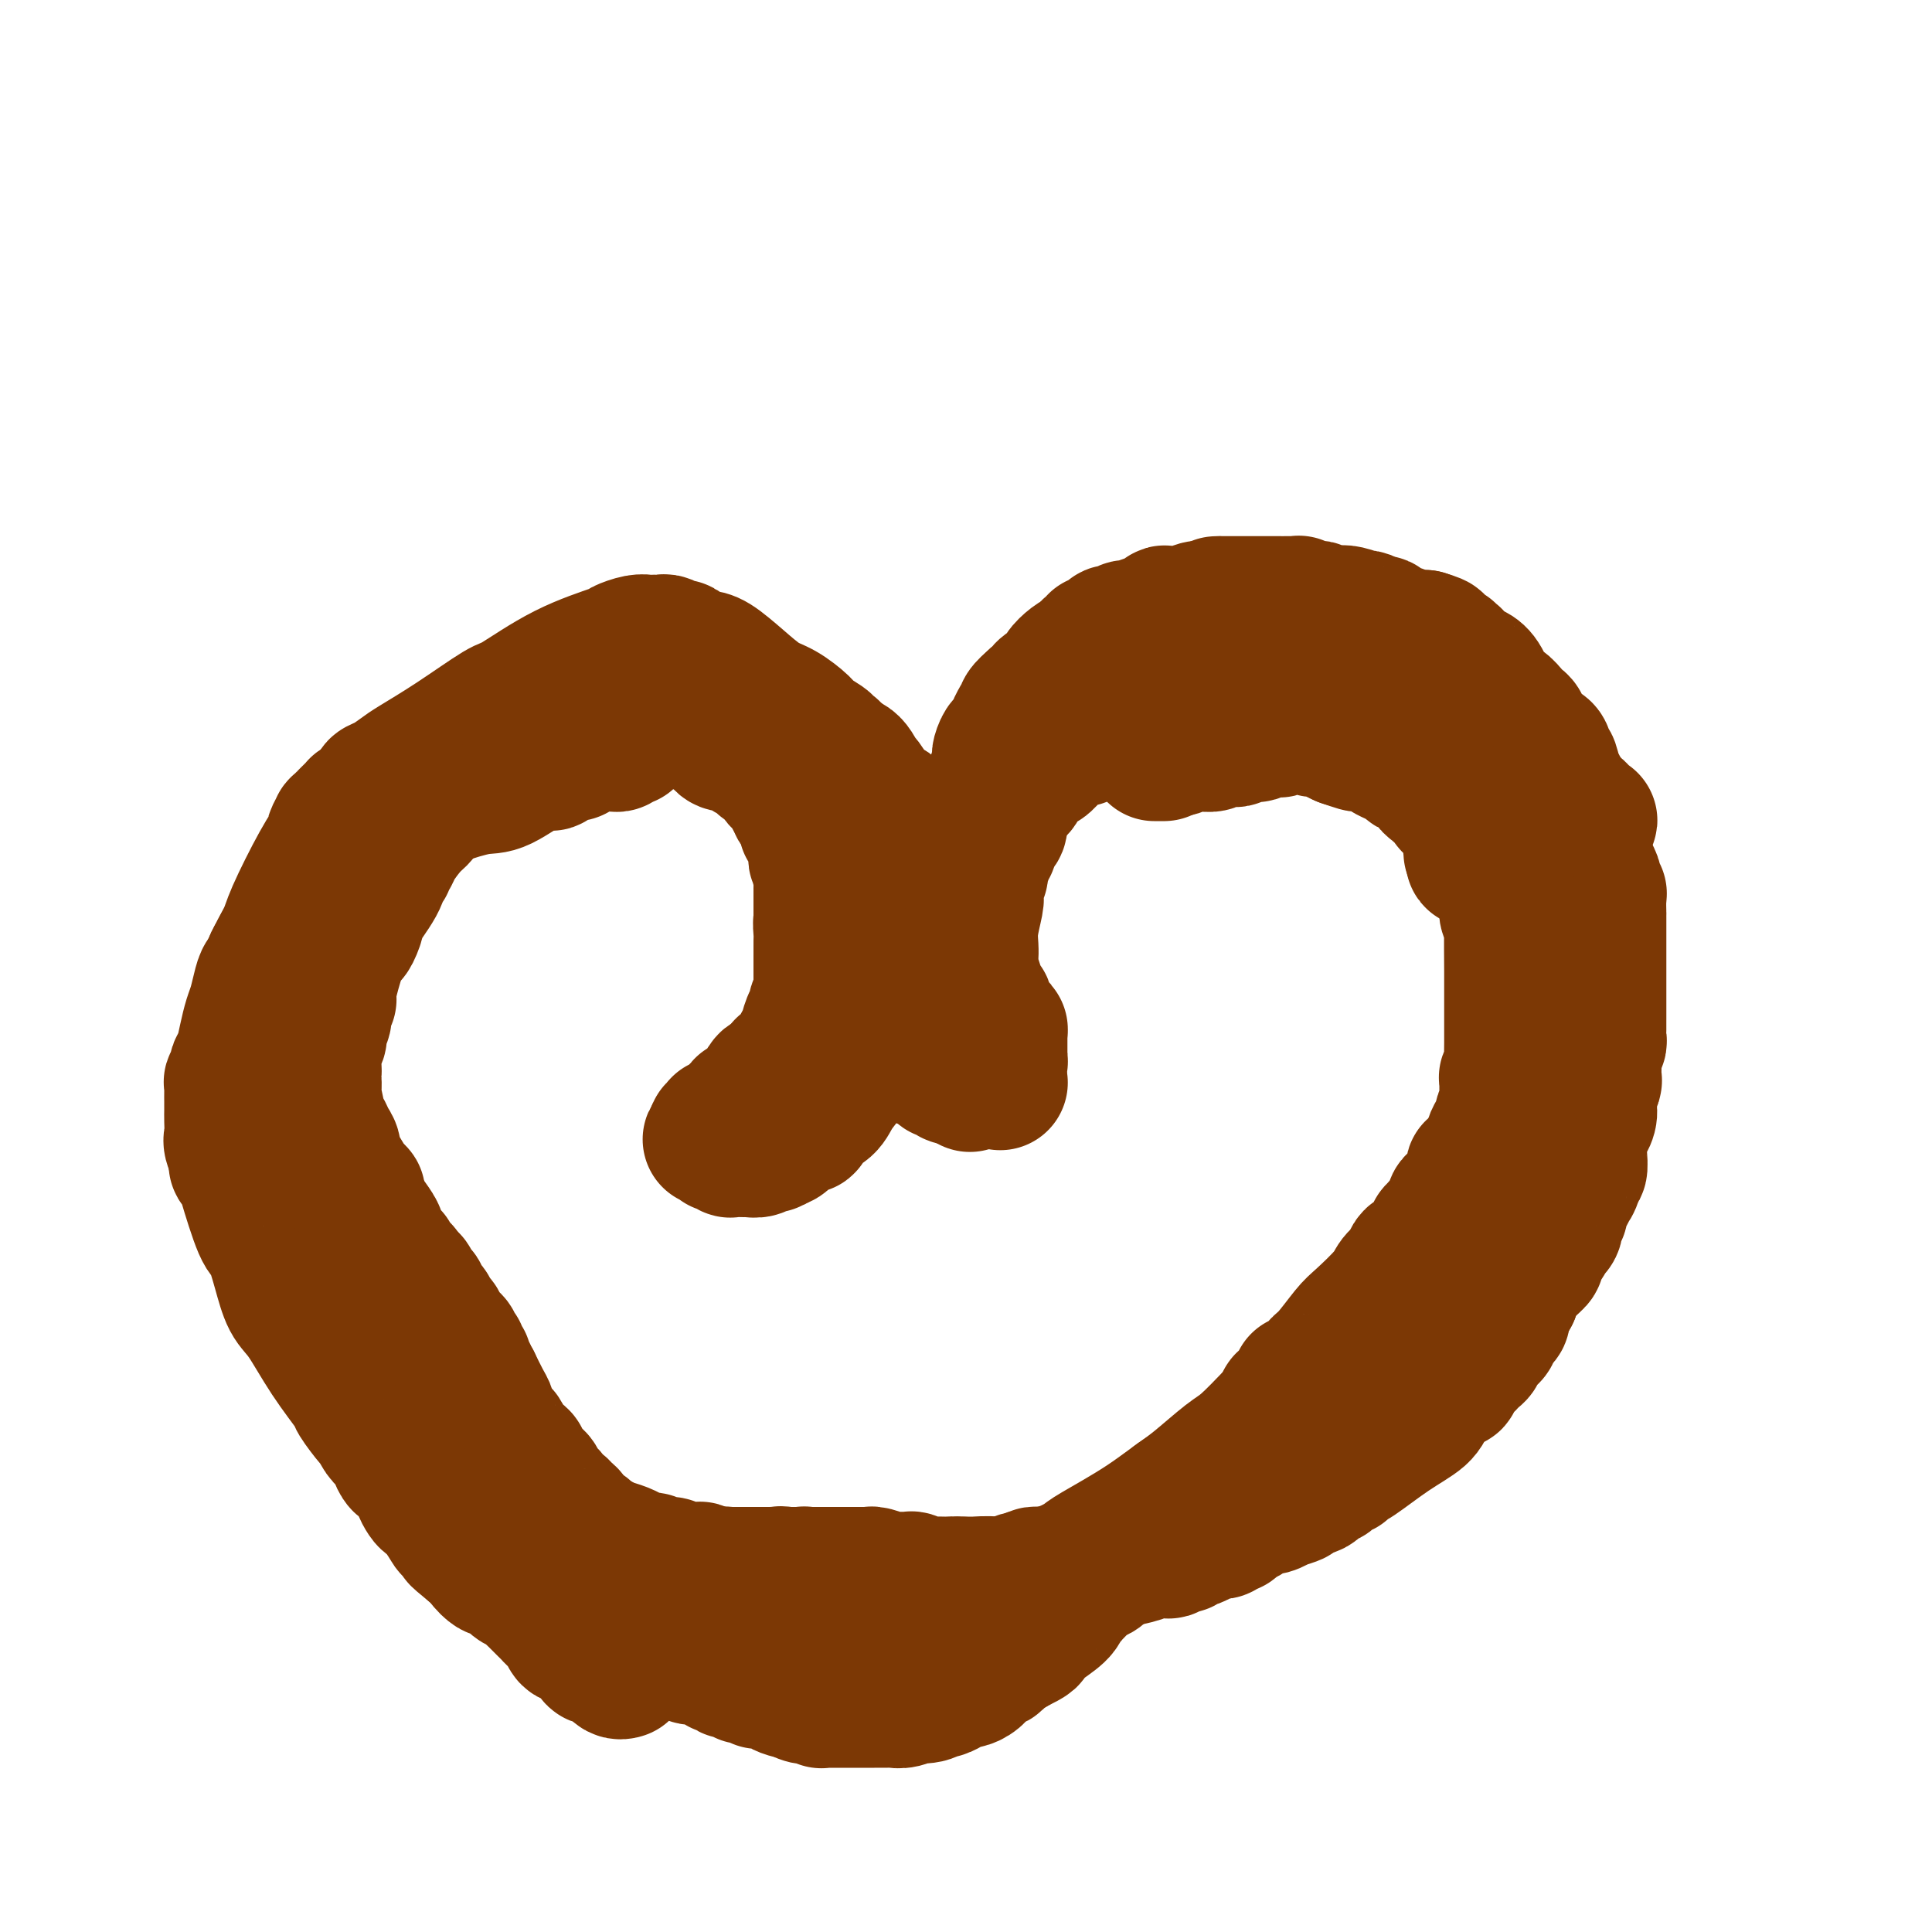 <svg viewBox='0 0 400 400' version='1.1' xmlns='http://www.w3.org/2000/svg' xmlns:xlink='http://www.w3.org/1999/xlink'><g fill='none' stroke='#7C3805' stroke-width='28' stroke-linecap='round' stroke-linejoin='round'><path d='M129,346c-0.325,0.093 -0.650,0.185 -1,0c-0.350,-0.185 -0.725,-0.649 -1,-1c-0.275,-0.351 -0.449,-0.590 -1,-1c-0.551,-0.410 -1.481,-0.991 -2,-1c-0.519,-0.009 -0.629,0.555 -1,0c-0.371,-0.555 -1.003,-2.229 -2,-3c-0.997,-0.771 -2.360,-0.639 -3,-1c-0.640,-0.361 -0.556,-1.214 -1,-2c-0.444,-0.786 -1.414,-1.506 -2,-2c-0.586,-0.494 -0.786,-0.762 -1,-1c-0.214,-0.238 -0.442,-0.445 -1,-1c-0.558,-0.555 -1.445,-1.458 -2,-2c-0.555,-0.542 -0.778,-0.722 -1,-1c-0.222,-0.278 -0.445,-0.653 -1,-1c-0.555,-0.347 -1.443,-0.666 -2,-1c-0.557,-0.334 -0.783,-0.684 -1,-1c-0.217,-0.316 -0.425,-0.600 -1,-1c-0.575,-0.400 -1.516,-0.917 -2,-1c-0.484,-0.083 -0.511,0.266 -1,0c-0.489,-0.266 -1.439,-1.149 -2,-2c-0.561,-0.851 -0.732,-1.672 -1,-2c-0.268,-0.328 -0.634,-0.164 -1,0'/><path d='M98,321c-5.137,-4.204 -2.479,-2.216 -2,-2c0.479,0.216 -1.219,-1.342 -2,-2c-0.781,-0.658 -0.644,-0.418 -1,-1c-0.356,-0.582 -1.205,-1.987 -2,-3c-0.795,-1.013 -1.537,-1.632 -2,-2c-0.463,-0.368 -0.649,-0.483 -1,-1c-0.351,-0.517 -0.868,-1.435 -1,-2c-0.132,-0.565 0.119,-0.777 0,-1c-0.119,-0.223 -0.610,-0.459 -1,-1c-0.390,-0.541 -0.678,-1.388 -1,-2c-0.322,-0.612 -0.677,-0.989 -1,-1c-0.323,-0.011 -0.615,0.345 -1,0c-0.385,-0.345 -0.863,-1.392 -1,-2c-0.137,-0.608 0.068,-0.776 0,-1c-0.068,-0.224 -0.408,-0.505 -1,-1c-0.592,-0.495 -1.437,-1.203 -2,-2c-0.563,-0.797 -0.845,-1.683 -1,-2c-0.155,-0.317 -0.184,-0.066 -1,-1c-0.816,-0.934 -2.421,-3.052 -3,-4c-0.579,-0.948 -0.133,-0.726 -1,-2c-0.867,-1.274 -3.048,-4.044 -5,-7c-1.952,-2.956 -3.677,-6.098 -5,-8c-1.323,-1.902 -2.246,-2.565 -3,-4c-0.754,-1.435 -1.339,-3.641 -2,-6c-0.661,-2.359 -1.396,-4.871 -2,-6c-0.604,-1.129 -1.076,-0.876 -2,-3c-0.924,-2.124 -2.300,-6.624 -3,-9c-0.700,-2.376 -0.724,-2.626 -1,-3c-0.276,-0.374 -0.805,-0.870 -1,-1c-0.195,-0.130 -0.056,0.106 0,0c0.056,-0.106 0.028,-0.553 0,-1'/><path d='M49,240c-1.641,-4.613 -0.244,-1.645 0,-1c0.244,0.645 -0.667,-1.032 -1,-2c-0.333,-0.968 -0.089,-1.229 0,-2c0.089,-0.771 0.024,-2.054 0,-3c-0.024,-0.946 -0.006,-1.554 0,-2c0.006,-0.446 0.001,-0.731 0,-1c-0.001,-0.269 0.004,-0.524 0,-1c-0.004,-0.476 -0.016,-1.174 0,-2c0.016,-0.826 0.060,-1.781 0,-2c-0.060,-0.219 -0.223,0.298 0,0c0.223,-0.298 0.833,-1.409 1,-2c0.167,-0.591 -0.110,-0.660 0,-1c0.110,-0.340 0.607,-0.952 1,-2c0.393,-1.048 0.682,-2.534 1,-4c0.318,-1.466 0.664,-2.914 1,-4c0.336,-1.086 0.662,-1.810 1,-3c0.338,-1.190 0.690,-2.847 1,-4c0.310,-1.153 0.580,-1.804 1,-2c0.420,-0.196 0.990,0.062 1,0c0.010,-0.062 -0.539,-0.444 0,-2c0.539,-1.556 2.168,-4.285 3,-6c0.832,-1.715 0.868,-2.415 2,-5c1.132,-2.585 3.360,-7.055 5,-10c1.640,-2.945 2.694,-4.364 3,-5c0.306,-0.636 -0.134,-0.490 0,-1c0.134,-0.510 0.844,-1.677 1,-2c0.156,-0.323 -0.240,0.198 0,0c0.240,-0.198 1.116,-1.115 2,-2c0.884,-0.885 1.777,-1.738 2,-2c0.223,-0.262 -0.222,0.068 0,0c0.222,-0.068 1.111,-0.534 2,-1'/><path d='M76,166c1.402,-1.175 1.908,-1.611 2,-2c0.092,-0.389 -0.231,-0.730 0,-1c0.231,-0.270 1.014,-0.469 2,-1c0.986,-0.531 2.173,-1.395 3,-2c0.827,-0.605 1.293,-0.951 3,-2c1.707,-1.049 4.654,-2.799 8,-5c3.346,-2.201 7.090,-4.851 9,-6c1.910,-1.149 1.985,-0.795 4,-2c2.015,-1.205 5.968,-3.969 10,-6c4.032,-2.031 8.141,-3.329 10,-4c1.859,-0.671 1.468,-0.716 2,-1c0.532,-0.284 1.988,-0.808 3,-1c1.012,-0.192 1.580,-0.053 2,0c0.420,0.053 0.694,0.018 1,0c0.306,-0.018 0.646,-0.020 1,0c0.354,0.020 0.723,0.061 1,0c0.277,-0.061 0.462,-0.223 1,0c0.538,0.223 1.430,0.831 2,1c0.570,0.169 0.819,-0.101 1,0c0.181,0.101 0.295,0.573 1,1c0.705,0.427 2.000,0.809 3,1c1.000,0.191 1.704,0.190 3,1c1.296,0.810 3.185,2.429 5,4c1.815,1.571 3.556,3.093 5,4c1.444,0.907 2.593,1.200 4,2c1.407,0.800 3.074,2.109 4,3c0.926,0.891 1.113,1.366 2,2c0.887,0.634 2.475,1.428 3,2c0.525,0.572 -0.012,0.923 0,1c0.012,0.077 0.575,-0.121 1,0c0.425,0.121 0.713,0.560 1,1'/><path d='M173,156c4.003,3.441 1.512,2.544 1,2c-0.512,-0.544 0.955,-0.735 2,0c1.045,0.735 1.669,2.395 2,3c0.331,0.605 0.369,0.155 1,1c0.631,0.845 1.854,2.985 3,4c1.146,1.015 2.215,0.905 3,2c0.785,1.095 1.286,3.396 2,5c0.714,1.604 1.642,2.510 2,3c0.358,0.490 0.148,0.564 0,1c-0.148,0.436 -0.232,1.235 0,2c0.232,0.765 0.780,1.496 1,2c0.220,0.504 0.111,0.779 0,1c-0.111,0.221 -0.226,0.386 0,1c0.226,0.614 0.792,1.675 1,2c0.208,0.325 0.057,-0.086 0,0c-0.057,0.086 -0.019,0.671 0,1c0.019,0.329 0.019,0.403 0,1c-0.019,0.597 -0.057,1.717 0,2c0.057,0.283 0.208,-0.271 0,0c-0.208,0.271 -0.774,1.368 -1,2c-0.226,0.632 -0.113,0.798 0,1c0.113,0.202 0.226,0.439 0,1c-0.226,0.561 -0.792,1.445 -1,2c-0.208,0.555 -0.059,0.782 0,1c0.059,0.218 0.027,0.428 0,1c-0.027,0.572 -0.049,1.505 0,2c0.049,0.495 0.168,0.553 0,1c-0.168,0.447 -0.622,1.285 -1,2c-0.378,0.715 -0.679,1.308 -1,2c-0.321,0.692 -0.663,1.483 -1,2c-0.337,0.517 -0.668,0.758 -1,1'/><path d='M185,207c-1.184,3.427 -1.143,2.994 -1,3c0.143,0.006 0.389,0.452 0,1c-0.389,0.548 -1.414,1.197 -2,2c-0.586,0.803 -0.735,1.759 -1,2c-0.265,0.241 -0.646,-0.232 -1,0c-0.354,0.232 -0.679,1.171 -1,2c-0.321,0.829 -0.637,1.549 -1,2c-0.363,0.451 -0.773,0.634 -1,1c-0.227,0.366 -0.270,0.915 -1,2c-0.730,1.085 -2.145,2.707 -3,4c-0.855,1.293 -1.149,2.257 -2,3c-0.851,0.743 -2.259,1.264 -3,2c-0.741,0.736 -0.815,1.686 -1,2c-0.185,0.314 -0.479,-0.007 -1,0c-0.521,0.007 -1.268,0.342 -2,1c-0.732,0.658 -1.450,1.641 -2,2c-0.550,0.359 -0.932,0.096 -1,0c-0.068,-0.096 0.179,-0.026 0,0c-0.179,0.026 -0.784,0.007 -1,0c-0.216,-0.007 -0.044,-0.002 0,0c0.044,0.002 -0.041,0.000 0,0c0.041,-0.000 0.208,-0.000 0,0c-0.208,0.000 -0.792,0.000 -1,0c-0.208,-0.000 -0.042,-0.000 0,0c0.042,0.000 -0.041,0.000 0,0c0.041,-0.000 0.207,-0.000 0,0c-0.207,0.000 -0.786,0.000 -1,0c-0.214,-0.000 -0.061,-0.000 0,0c0.061,0.000 0.031,0.000 0,0'/><path d='M158,236c-2.167,1.167 -1.083,0.583 0,0'/><path d='M207,224c0.068,0.120 0.137,0.240 0,0c-0.137,-0.240 -0.478,-0.839 -1,-1c-0.522,-0.161 -1.223,0.115 -2,0c-0.777,-0.115 -1.630,-0.622 -2,-1c-0.370,-0.378 -0.259,-0.626 -1,-1c-0.741,-0.374 -2.335,-0.874 -3,-1c-0.665,-0.126 -0.401,0.121 -1,0c-0.599,-0.121 -2.062,-0.611 -3,-1c-0.938,-0.389 -1.351,-0.679 -2,-1c-0.649,-0.321 -1.535,-0.673 -2,-1c-0.465,-0.327 -0.510,-0.627 -1,-1c-0.490,-0.373 -1.426,-0.817 -2,-1c-0.574,-0.183 -0.788,-0.105 -1,0c-0.212,0.105 -0.424,0.235 -1,0c-0.576,-0.235 -1.515,-0.837 -2,-1c-0.485,-0.163 -0.514,0.114 -1,0c-0.486,-0.114 -1.429,-0.618 -2,-1c-0.571,-0.382 -0.769,-0.641 -1,-1c-0.231,-0.359 -0.495,-0.817 -1,-1c-0.505,-0.183 -1.253,-0.092 -2,0'/><path d='M205,171c0.000,0.061 0.000,0.123 0,0c-0.000,-0.123 -0.000,-0.429 0,-1c0.000,-0.571 0.000,-1.405 0,-2c-0.000,-0.595 -0.001,-0.950 0,-1c0.001,-0.050 0.004,0.203 0,0c-0.004,-0.203 -0.016,-0.864 0,-1c0.016,-0.136 0.061,0.253 0,0c-0.061,-0.253 -0.227,-1.149 0,-2c0.227,-0.851 0.846,-1.657 1,-2c0.154,-0.343 -0.156,-0.223 0,-1c0.156,-0.777 0.777,-2.451 1,-3c0.223,-0.549 0.049,0.027 0,0c-0.049,-0.027 0.028,-0.658 0,-1c-0.028,-0.342 -0.161,-0.397 0,-1c0.161,-0.603 0.617,-1.754 1,-2c0.383,-0.246 0.695,0.414 1,0c0.305,-0.414 0.604,-1.900 1,-3c0.396,-1.100 0.889,-1.814 1,-2c0.111,-0.186 -0.161,0.154 0,0c0.161,-0.154 0.754,-0.804 1,-1c0.246,-0.196 0.143,0.063 0,0c-0.143,-0.063 -0.327,-0.446 0,-1c0.327,-0.554 1.163,-1.277 2,-2'/><path d='M214,145c1.425,-1.587 1.988,-1.054 2,-1c0.012,0.054 -0.527,-0.370 0,-1c0.527,-0.630 2.119,-1.465 3,-2c0.881,-0.535 1.049,-0.770 1,-1c-0.049,-0.230 -0.315,-0.457 0,-1c0.315,-0.543 1.212,-1.403 2,-2c0.788,-0.597 1.469,-0.929 2,-1c0.531,-0.071 0.913,0.121 1,0c0.087,-0.121 -0.121,-0.555 0,-1c0.121,-0.445 0.571,-0.903 1,-1c0.429,-0.097 0.837,0.166 1,0c0.163,-0.166 0.083,-0.762 0,-1c-0.083,-0.238 -0.167,-0.116 0,0c0.167,0.116 0.584,0.228 1,0c0.416,-0.228 0.829,-0.797 1,-1c0.171,-0.203 0.100,-0.039 0,0c-0.100,0.039 -0.230,-0.046 0,0c0.230,0.046 0.820,0.223 1,0c0.180,-0.223 -0.048,-0.848 0,-1c0.048,-0.152 0.373,0.167 1,0c0.627,-0.167 1.555,-0.819 2,-1c0.445,-0.181 0.407,0.109 1,0c0.593,-0.109 1.816,-0.618 3,-1c1.184,-0.382 2.330,-0.637 3,-1c0.670,-0.363 0.865,-0.833 1,-1c0.135,-0.167 0.211,-0.031 1,0c0.789,0.031 2.292,-0.044 3,0c0.708,0.044 0.623,0.208 1,0c0.377,-0.208 1.217,-0.787 2,-1c0.783,-0.213 1.509,-0.061 2,0c0.491,0.061 0.745,0.030 1,0'/><path d='M251,126c3.582,-1.155 1.538,-1.041 1,-1c-0.538,0.041 0.431,0.011 1,0c0.569,-0.011 0.737,-0.003 1,0c0.263,0.003 0.619,0.001 1,0c0.381,-0.001 0.787,-0.000 1,0c0.213,0.000 0.233,0.000 1,0c0.767,-0.000 2.282,-0.000 3,0c0.718,0.000 0.639,0.000 1,0c0.361,-0.000 1.161,-0.000 2,0c0.839,0.000 1.718,0.000 2,0c0.282,-0.000 -0.031,-0.001 0,0c0.031,0.001 0.407,0.004 1,0c0.593,-0.004 1.402,-0.015 2,0c0.598,0.015 0.986,0.056 1,0c0.014,-0.056 -0.344,-0.207 0,0c0.344,0.207 1.391,0.774 2,1c0.609,0.226 0.781,0.112 1,0c0.219,-0.112 0.487,-0.223 1,0c0.513,0.223 1.272,0.778 2,1c0.728,0.222 1.427,0.111 2,0c0.573,-0.111 1.022,-0.222 2,0c0.978,0.222 2.486,0.777 3,1c0.514,0.223 0.035,0.115 0,0c-0.035,-0.115 0.376,-0.237 1,0c0.624,0.237 1.462,0.833 2,1c0.538,0.167 0.776,-0.095 1,0c0.224,0.095 0.433,0.548 1,1c0.567,0.452 1.492,0.905 2,1c0.508,0.095 0.598,-0.167 1,0c0.402,0.167 1.115,0.762 2,1c0.885,0.238 1.943,0.119 3,0'/><path d='M295,132c4.216,1.266 1.757,0.932 1,1c-0.757,0.068 0.188,0.540 1,1c0.812,0.460 1.490,0.908 2,1c0.510,0.092 0.853,-0.173 1,0c0.147,0.173 0.098,0.785 0,1c-0.098,0.215 -0.245,0.032 0,0c0.245,-0.032 0.880,0.086 1,0c0.120,-0.086 -0.277,-0.376 0,0c0.277,0.376 1.229,1.420 2,2c0.771,0.580 1.362,0.698 2,1c0.638,0.302 1.323,0.789 2,2c0.677,1.211 1.344,3.148 2,4c0.656,0.852 1.299,0.620 2,1c0.701,0.380 1.460,1.373 2,2c0.540,0.627 0.861,0.888 1,1c0.139,0.112 0.097,0.074 0,0c-0.097,-0.074 -0.247,-0.184 0,0c0.247,0.184 0.892,0.662 1,1c0.108,0.338 -0.321,0.537 0,1c0.321,0.463 1.392,1.190 2,2c0.608,0.810 0.755,1.703 1,2c0.245,0.297 0.589,-0.004 1,0c0.411,0.004 0.887,0.311 1,1c0.113,0.689 -0.139,1.758 0,2c0.139,0.242 0.668,-0.344 1,0c0.332,0.344 0.466,1.618 1,3c0.534,1.382 1.466,2.870 2,4c0.534,1.130 0.669,1.901 1,3c0.331,1.099 0.858,2.527 1,3c0.142,0.473 -0.102,-0.008 0,0c0.102,0.008 0.551,0.504 1,1'/><path d='M327,172c1.847,3.584 0.466,1.543 0,1c-0.466,-0.543 -0.016,0.411 0,1c0.016,0.589 -0.402,0.813 0,2c0.402,1.187 1.624,3.338 2,4c0.376,0.662 -0.095,-0.164 0,0c0.095,0.164 0.757,1.320 1,2c0.243,0.680 0.069,0.886 0,1c-0.069,0.114 -0.033,0.136 0,0c0.033,-0.136 0.061,-0.431 0,0c-0.061,0.431 -0.213,1.590 0,2c0.213,0.410 0.789,0.073 1,0c0.211,-0.073 0.057,0.117 0,1c-0.057,0.883 -0.015,2.460 0,3c0.015,0.540 0.004,0.044 0,0c-0.004,-0.044 -0.001,0.363 0,1c0.001,0.637 0.000,1.503 0,2c-0.000,0.497 -0.000,0.625 0,1c0.000,0.375 0.000,0.996 0,2c-0.000,1.004 -0.000,2.392 0,3c0.000,0.608 0.000,0.437 0,1c-0.000,0.563 0.000,1.861 0,3c-0.000,1.139 -0.000,2.118 0,3c0.000,0.882 0.000,1.668 0,2c-0.000,0.332 -0.000,0.211 0,1c0.000,0.789 0.001,2.487 0,3c-0.001,0.513 -0.004,-0.158 0,0c0.004,0.158 0.015,1.144 0,2c-0.015,0.856 -0.056,1.580 0,2c0.056,0.420 0.207,0.536 0,1c-0.207,0.464 -0.774,1.275 -1,2c-0.226,0.725 -0.113,1.362 0,2'/><path d='M330,220c-0.150,5.375 -0.026,1.811 0,1c0.026,-0.811 -0.046,1.130 0,2c0.046,0.870 0.210,0.669 0,1c-0.210,0.331 -0.792,1.193 -1,2c-0.208,0.807 -0.041,1.558 0,2c0.041,0.442 -0.045,0.573 0,1c0.045,0.427 0.222,1.148 0,2c-0.222,0.852 -0.844,1.835 -1,2c-0.156,0.165 0.154,-0.487 0,0c-0.154,0.487 -0.772,2.114 -1,3c-0.228,0.886 -0.065,1.031 0,1c0.065,-0.031 0.033,-0.237 0,0c-0.033,0.237 -0.065,0.919 0,2c0.065,1.081 0.228,2.561 0,3c-0.228,0.439 -0.849,-0.164 -1,0c-0.151,0.164 0.166,1.094 0,2c-0.166,0.906 -0.814,1.787 -1,2c-0.186,0.213 0.090,-0.242 0,0c-0.090,0.242 -0.545,1.182 -1,2c-0.455,0.818 -0.911,1.516 -1,2c-0.089,0.484 0.187,0.755 0,1c-0.187,0.245 -0.838,0.465 -1,1c-0.162,0.535 0.164,1.385 0,2c-0.164,0.615 -0.819,0.995 -1,1c-0.181,0.005 0.112,-0.365 0,0c-0.112,0.365 -0.628,1.465 -1,2c-0.372,0.535 -0.600,0.505 -1,1c-0.400,0.495 -0.973,1.514 -1,2c-0.027,0.486 0.493,0.439 0,1c-0.493,0.561 -1.998,1.732 -3,3c-1.002,1.268 -1.501,2.634 -2,4'/><path d='M313,268c-2.630,4.865 -2.206,4.028 -2,4c0.206,-0.028 0.195,0.753 0,1c-0.195,0.247 -0.573,-0.040 -1,0c-0.427,0.040 -0.902,0.406 -1,1c-0.098,0.594 0.180,1.416 0,2c-0.180,0.584 -0.818,0.930 -1,1c-0.182,0.070 0.092,-0.136 0,0c-0.092,0.136 -0.550,0.615 -1,1c-0.450,0.385 -0.891,0.677 -1,1c-0.109,0.323 0.113,0.677 0,1c-0.113,0.323 -0.560,0.615 -1,1c-0.440,0.385 -0.873,0.863 -1,1c-0.127,0.137 0.052,-0.067 0,0c-0.052,0.067 -0.336,0.405 -1,1c-0.664,0.595 -1.708,1.446 -2,2c-0.292,0.554 0.169,0.810 0,1c-0.169,0.190 -0.966,0.314 -2,1c-1.034,0.686 -2.304,1.934 -3,3c-0.696,1.066 -0.817,1.950 -2,3c-1.183,1.050 -3.426,2.268 -6,4c-2.574,1.732 -5.477,3.980 -7,5c-1.523,1.020 -1.665,0.812 -2,1c-0.335,0.188 -0.864,0.773 -1,1c-0.136,0.227 0.119,0.097 0,0c-0.119,-0.097 -0.612,-0.162 -1,0c-0.388,0.162 -0.671,0.551 -1,1c-0.329,0.449 -0.704,0.957 -1,1c-0.296,0.043 -0.512,-0.380 -1,0c-0.488,0.380 -1.247,1.564 -2,2c-0.753,0.436 -1.501,0.125 -2,0c-0.499,-0.125 -0.750,-0.062 -1,0'/><path d='M269,308c-3.905,2.708 -1.168,1.980 -1,2c0.168,0.020 -2.232,0.790 -3,1c-0.768,0.210 0.096,-0.141 0,0c-0.096,0.141 -1.153,0.773 -2,1c-0.847,0.227 -1.483,0.050 -2,0c-0.517,-0.050 -0.916,0.028 -1,0c-0.084,-0.028 0.146,-0.161 0,0c-0.146,0.161 -0.669,0.617 -1,1c-0.331,0.383 -0.470,0.695 -1,1c-0.530,0.305 -1.451,0.603 -2,1c-0.549,0.397 -0.724,0.891 -1,1c-0.276,0.109 -0.652,-0.168 -1,0c-0.348,0.168 -0.670,0.780 -1,1c-0.330,0.220 -0.670,0.049 -1,0c-0.330,-0.049 -0.652,0.024 -1,0c-0.348,-0.024 -0.724,-0.146 -1,0c-0.276,0.146 -0.454,0.560 -1,1c-0.546,0.440 -1.461,0.906 -2,1c-0.539,0.094 -0.703,-0.185 -1,0c-0.297,0.185 -0.727,0.834 -1,1c-0.273,0.166 -0.388,-0.151 -1,0c-0.612,0.151 -1.722,0.772 -2,1c-0.278,0.228 0.275,0.064 0,0c-0.275,-0.064 -1.379,-0.029 -2,0c-0.621,0.029 -0.761,0.050 -1,0c-0.239,-0.050 -0.578,-0.172 -1,0c-0.422,0.172 -0.928,0.637 -2,1c-1.072,0.363 -2.710,0.623 -4,1c-1.290,0.377 -2.232,0.871 -3,1c-0.768,0.129 -1.362,-0.106 -2,0c-0.638,0.106 -1.319,0.553 -2,1'/><path d='M225,325c-6.743,2.569 -1.599,0.492 0,0c1.599,-0.492 -0.345,0.600 -2,1c-1.655,0.400 -3.021,0.106 -4,0c-0.979,-0.106 -1.573,-0.026 -2,0c-0.427,0.026 -0.689,-0.003 -1,0c-0.311,0.003 -0.672,0.039 -1,0c-0.328,-0.039 -0.623,-0.154 -1,0c-0.377,0.154 -0.838,0.577 -2,1c-1.162,0.423 -3.027,0.846 -4,1c-0.973,0.154 -1.056,0.040 -1,0c0.056,-0.040 0.250,-0.007 0,0c-0.250,0.007 -0.945,-0.012 -1,0c-0.055,0.012 0.528,0.056 0,0c-0.528,-0.056 -2.169,-0.211 -3,0c-0.831,0.211 -0.851,0.789 -1,1c-0.149,0.211 -0.426,0.057 -1,0c-0.574,-0.057 -1.446,-0.015 -2,0c-0.554,0.015 -0.789,0.004 -1,0c-0.211,-0.004 -0.397,-0.001 -1,0c-0.603,0.001 -1.623,0.000 -3,0c-1.377,-0.000 -3.110,-0.000 -4,0c-0.890,0.000 -0.936,0.000 -1,0c-0.064,-0.000 -0.144,-0.000 -1,0c-0.856,0.000 -2.486,0.001 -3,0c-0.514,-0.001 0.089,-0.004 0,0c-0.089,0.004 -0.870,0.015 -2,0c-1.130,-0.015 -2.609,-0.057 -3,0c-0.391,0.057 0.308,0.211 0,0c-0.308,-0.211 -1.621,-0.788 -2,-1c-0.379,-0.212 0.178,-0.061 0,0c-0.178,0.061 -1.089,0.030 -2,0'/><path d='M176,328c-7.912,0.221 -3.191,-0.725 -2,-1c1.191,-0.275 -1.149,0.123 -3,0c-1.851,-0.123 -3.214,-0.765 -4,-1c-0.786,-0.235 -0.996,-0.063 -1,0c-0.004,0.063 0.196,0.017 0,0c-0.196,-0.017 -0.788,-0.005 -1,0c-0.212,0.005 -0.043,0.001 0,0c0.043,-0.001 -0.041,-0.000 0,0c0.041,0.000 0.208,0.000 0,0c-0.208,-0.000 -0.791,-0.000 -1,0c-0.209,0.000 -0.046,0.000 0,0c0.046,-0.000 -0.026,-0.000 0,0c0.026,0.000 0.150,0.000 0,0c-0.150,-0.000 -0.575,-0.000 -1,0'/><path d='M163,326c-2.206,-0.309 -1.220,-0.083 -1,0c0.220,0.083 -0.327,0.022 -1,0c-0.673,-0.022 -1.472,-0.006 -2,0c-0.528,0.006 -0.784,0.002 -1,0c-0.216,-0.002 -0.390,-0.000 -1,0c-0.610,0.000 -1.655,0.000 -2,0c-0.345,-0.000 0.010,-0.000 0,0c-0.010,0.000 -0.385,-0.000 -1,0c-0.615,0.000 -1.470,0.000 -2,0c-0.530,-0.000 -0.736,-0.000 -1,0c-0.264,0.000 -0.586,0.001 -1,0c-0.414,-0.001 -0.919,-0.004 -1,0c-0.081,0.004 0.264,0.015 0,0c-0.264,-0.015 -1.135,-0.057 -2,0c-0.865,0.057 -1.723,0.211 -2,0c-0.277,-0.211 0.028,-0.788 0,-1c-0.028,-0.212 -0.389,-0.061 -1,0c-0.611,0.061 -1.472,0.030 -2,0c-0.528,-0.030 -0.722,-0.061 -1,0c-0.278,0.061 -0.639,0.214 -1,0c-0.361,-0.214 -0.722,-0.793 -1,-1c-0.278,-0.207 -0.472,-0.040 -1,0c-0.528,0.040 -1.389,-0.046 -2,0c-0.611,0.046 -0.971,0.223 -1,0c-0.029,-0.223 0.275,-0.847 0,-1c-0.275,-0.153 -1.127,0.166 -2,0c-0.873,-0.166 -1.767,-0.818 -2,-1c-0.233,-0.182 0.195,0.106 0,0c-0.195,-0.106 -1.014,-0.605 -2,-1c-0.986,-0.395 -2.139,-0.684 -3,-1c-0.861,-0.316 -1.431,-0.658 -2,-1'/><path d='M124,319c-3.632,-1.250 -2.212,-0.874 -2,-1c0.212,-0.126 -0.784,-0.755 -1,-1c-0.216,-0.245 0.349,-0.107 0,0c-0.349,0.107 -1.613,0.184 -2,0c-0.387,-0.184 0.104,-0.627 0,-1c-0.104,-0.373 -0.801,-0.674 -1,-1c-0.199,-0.326 0.101,-0.675 0,-1c-0.101,-0.325 -0.602,-0.626 -1,-1c-0.398,-0.374 -0.694,-0.821 -1,-1c-0.306,-0.179 -0.620,-0.089 -1,0c-0.380,0.089 -0.824,0.177 -1,0c-0.176,-0.177 -0.085,-0.620 0,-1c0.085,-0.380 0.165,-0.697 0,-1c-0.165,-0.303 -0.573,-0.592 -1,-1c-0.427,-0.408 -0.871,-0.936 -1,-1c-0.129,-0.064 0.058,0.338 0,0c-0.058,-0.338 -0.359,-1.414 -1,-2c-0.641,-0.586 -1.621,-0.682 -2,-1c-0.379,-0.318 -0.156,-0.857 0,-1c0.156,-0.143 0.244,0.111 0,0c-0.244,-0.111 -0.821,-0.588 -1,-1c-0.179,-0.412 0.040,-0.759 0,-1c-0.040,-0.241 -0.338,-0.377 -1,-1c-0.662,-0.623 -1.688,-1.733 -2,-2c-0.312,-0.267 0.089,0.308 0,0c-0.089,-0.308 -0.667,-1.498 -1,-2c-0.333,-0.502 -0.421,-0.314 -1,-1c-0.579,-0.686 -1.650,-2.246 -2,-3c-0.350,-0.754 0.021,-0.703 0,-1c-0.021,-0.297 -0.435,-0.942 -1,-2c-0.565,-1.058 -1.283,-2.529 -2,-4'/><path d='M98,286c-1.944,-3.117 -1.305,-1.410 -1,-1c0.305,0.410 0.274,-0.476 0,-1c-0.274,-0.524 -0.792,-0.684 -1,-1c-0.208,-0.316 -0.107,-0.788 0,-1c0.107,-0.212 0.221,-0.166 0,0c-0.221,0.166 -0.777,0.451 -1,0c-0.223,-0.451 -0.113,-1.637 0,-2c0.113,-0.363 0.227,0.096 0,0c-0.227,-0.096 -0.797,-0.747 -1,-1c-0.203,-0.253 -0.040,-0.106 0,0c0.040,0.106 -0.045,0.173 0,0c0.045,-0.173 0.218,-0.586 0,-1c-0.218,-0.414 -0.829,-0.828 -1,-1c-0.171,-0.172 0.098,-0.103 0,0c-0.098,0.103 -0.562,0.239 -1,0c-0.438,-0.239 -0.849,-0.851 -1,-1c-0.151,-0.149 -0.043,0.167 0,0c0.043,-0.167 0.022,-0.818 0,-1c-0.022,-0.182 -0.044,0.106 0,0c0.044,-0.106 0.153,-0.604 0,-1c-0.153,-0.396 -0.567,-0.688 -1,-1c-0.433,-0.312 -0.886,-0.643 -1,-1c-0.114,-0.357 0.110,-0.738 0,-1c-0.110,-0.262 -0.554,-0.404 -1,-1c-0.446,-0.596 -0.894,-1.648 -1,-2c-0.106,-0.352 0.129,-0.006 0,0c-0.129,0.006 -0.622,-0.328 -1,-1c-0.378,-0.672 -0.640,-1.681 -1,-2c-0.360,-0.319 -0.817,0.052 -1,0c-0.183,-0.052 -0.091,-0.526 0,-1'/><path d='M84,264c-2.327,-3.356 -1.144,-0.745 -1,0c0.144,0.745 -0.750,-0.375 -1,-1c-0.250,-0.625 0.144,-0.755 0,-1c-0.144,-0.245 -0.826,-0.605 -1,-1c-0.174,-0.395 0.160,-0.827 0,-1c-0.160,-0.173 -0.813,-0.089 -1,0c-0.187,0.089 0.094,0.181 0,0c-0.094,-0.181 -0.561,-0.636 -1,-1c-0.439,-0.364 -0.850,-0.637 -1,-1c-0.150,-0.363 -0.039,-0.817 0,-1c0.039,-0.183 0.005,-0.096 0,0c-0.005,0.096 0.019,0.201 0,0c-0.019,-0.201 -0.083,-0.709 0,-1c0.083,-0.291 0.311,-0.367 0,-1c-0.311,-0.633 -1.161,-1.824 -2,-3c-0.839,-1.176 -1.668,-2.336 -2,-3c-0.332,-0.664 -0.166,-0.832 0,-1'/><path d='M74,248c-1.501,-2.652 -0.252,-1.280 0,-1c0.252,0.280 -0.492,-0.530 -1,-1c-0.508,-0.470 -0.780,-0.601 -1,-1c-0.220,-0.399 -0.387,-1.066 -1,-2c-0.613,-0.934 -1.671,-2.135 -2,-3c-0.329,-0.865 0.070,-1.394 0,-2c-0.070,-0.606 -0.611,-1.290 -1,-2c-0.389,-0.710 -0.626,-1.447 -1,-2c-0.374,-0.553 -0.885,-0.922 -1,-1c-0.115,-0.078 0.165,0.134 0,-1c-0.165,-1.134 -0.776,-3.614 -1,-5c-0.224,-1.386 -0.060,-1.678 0,-2c0.060,-0.322 0.015,-0.674 0,-1c-0.015,-0.326 -0.000,-0.626 0,-1c0.000,-0.374 -0.014,-0.821 0,-1c0.014,-0.179 0.056,-0.091 0,-1c-0.056,-0.909 -0.211,-2.817 0,-4c0.211,-1.183 0.788,-1.641 1,-2c0.212,-0.359 0.061,-0.620 0,-1c-0.061,-0.380 -0.030,-0.879 0,-1c0.030,-0.121 0.060,0.137 0,0c-0.060,-0.137 -0.208,-0.667 0,-1c0.208,-0.333 0.774,-0.468 1,-1c0.226,-0.532 0.113,-1.462 0,-2c-0.113,-0.538 -0.226,-0.683 0,-1c0.226,-0.317 0.793,-0.807 1,-1c0.207,-0.193 0.056,-0.091 0,0c-0.056,0.091 -0.016,0.169 0,0c0.016,-0.169 0.008,-0.584 0,-1'/><path d='M68,206c0.432,-3.326 0.013,-1.141 0,-1c-0.013,0.141 0.379,-1.764 1,-4c0.621,-2.236 1.469,-4.804 2,-6c0.531,-1.196 0.745,-1.020 1,-1c0.255,0.020 0.551,-0.117 1,-1c0.449,-0.883 1.052,-2.512 1,-3c-0.052,-0.488 -0.760,0.167 0,-1c0.760,-1.167 2.987,-4.154 4,-6c1.013,-1.846 0.811,-2.550 1,-3c0.189,-0.450 0.770,-0.646 1,-1c0.230,-0.354 0.109,-0.864 0,-1c-0.109,-0.136 -0.207,0.104 0,0c0.207,-0.104 0.720,-0.552 1,-1c0.280,-0.448 0.328,-0.894 1,-2c0.672,-1.106 1.968,-2.870 3,-4c1.032,-1.130 1.800,-1.624 2,-2c0.200,-0.376 -0.166,-0.634 0,-1c0.166,-0.366 0.865,-0.839 1,-1c0.135,-0.161 -0.296,-0.009 0,0c0.296,0.009 1.317,-0.125 2,-1c0.683,-0.875 1.027,-2.491 1,-3c-0.027,-0.509 -0.423,0.089 0,0c0.423,-0.089 1.667,-0.864 2,-1c0.333,-0.136 -0.245,0.366 0,0c0.245,-0.366 1.313,-1.600 2,-2c0.687,-0.400 0.993,0.033 1,0c0.007,-0.033 -0.285,-0.534 0,-1c0.285,-0.466 1.149,-0.898 2,-1c0.851,-0.102 1.691,0.126 2,0c0.309,-0.126 0.088,-0.608 0,-1c-0.088,-0.392 -0.044,-0.696 0,-1'/><path d='M100,156c3.664,-3.957 2.325,-1.848 2,-1c-0.325,0.848 0.364,0.435 1,0c0.636,-0.435 1.217,-0.891 2,-1c0.783,-0.109 1.766,0.129 2,0c0.234,-0.129 -0.283,-0.626 0,-1c0.283,-0.374 1.365,-0.626 2,-1c0.635,-0.374 0.824,-0.871 1,-1c0.176,-0.129 0.340,0.110 1,0c0.660,-0.110 1.816,-0.569 3,-1c1.184,-0.431 2.396,-0.832 3,-1c0.604,-0.168 0.599,-0.101 1,0c0.401,0.101 1.206,0.237 2,0c0.794,-0.237 1.575,-0.848 2,-1c0.425,-0.152 0.492,0.155 1,0c0.508,-0.155 1.457,-0.774 2,-1c0.543,-0.226 0.681,-0.061 1,0c0.319,0.061 0.821,0.016 1,0c0.179,-0.016 0.037,-0.004 0,0c-0.037,0.004 0.031,0.001 0,0c-0.031,-0.001 -0.162,-0.000 0,0c0.162,0.000 0.618,-0.001 1,0c0.382,0.001 0.690,0.003 1,0c0.310,-0.003 0.624,-0.011 1,0c0.376,0.011 0.816,0.042 1,0c0.184,-0.042 0.114,-0.156 1,0c0.886,0.156 2.728,0.581 4,1c1.272,0.419 1.973,0.830 3,1c1.027,0.170 2.378,0.097 3,0c0.622,-0.097 0.514,-0.218 1,0c0.486,0.218 1.568,0.777 2,1c0.432,0.223 0.216,0.112 0,0'/><path d='M145,150c2.874,0.403 0.559,-0.089 0,0c-0.559,0.089 0.638,0.760 1,1c0.362,0.240 -0.109,0.049 0,0c0.109,-0.049 0.800,0.043 1,0c0.200,-0.043 -0.091,-0.223 0,0c0.091,0.223 0.562,0.848 1,1c0.438,0.152 0.842,-0.169 1,0c0.158,0.169 0.070,0.829 0,1c-0.070,0.171 -0.121,-0.148 0,0c0.121,0.148 0.414,0.762 1,1c0.586,0.238 1.467,0.101 2,0c0.533,-0.101 0.720,-0.167 1,0c0.280,0.167 0.653,0.565 1,1c0.347,0.435 0.668,0.905 1,1c0.332,0.095 0.676,-0.185 1,0c0.324,0.185 0.627,0.834 1,1c0.373,0.166 0.817,-0.153 1,0c0.183,0.153 0.106,0.777 0,1c-0.106,0.223 -0.239,0.044 0,0c0.239,-0.044 0.852,0.048 1,0c0.148,-0.048 -0.167,-0.234 0,0c0.167,0.234 0.818,0.889 1,1c0.182,0.111 -0.105,-0.321 0,0c0.105,0.321 0.601,1.395 1,2c0.399,0.605 0.699,0.740 1,1c0.301,0.260 0.602,0.644 1,1c0.398,0.356 0.891,0.684 1,1c0.109,0.316 -0.167,0.621 0,1c0.167,0.379 0.776,0.833 1,1c0.224,0.167 0.064,0.048 0,0c-0.064,-0.048 -0.032,-0.024 0,0'/><path d='M165,166c1.038,1.632 0.135,1.210 0,1c-0.135,-0.210 0.500,-0.210 1,0c0.500,0.210 0.865,0.631 1,1c0.135,0.369 0.040,0.686 0,1c-0.040,0.314 -0.025,0.624 0,1c0.025,0.376 0.059,0.818 0,1c-0.059,0.182 -0.213,0.104 0,0c0.213,-0.104 0.793,-0.234 1,0c0.207,0.234 0.041,0.832 0,1c-0.041,0.168 0.041,-0.095 0,0c-0.041,0.095 -0.207,0.548 0,1c0.207,0.452 0.788,0.905 1,1c0.212,0.095 0.057,-0.167 0,0c-0.057,0.167 -0.015,0.762 0,1c0.015,0.238 0.004,0.120 0,0c-0.004,-0.120 -0.002,-0.240 0,0c0.002,0.240 0.004,0.842 0,1c-0.004,0.158 -0.015,-0.127 0,0c0.015,0.127 0.057,0.668 0,1c-0.057,0.332 -0.211,0.457 0,1c0.211,0.543 0.789,1.503 1,2c0.211,0.497 0.057,0.529 0,1c-0.057,0.471 -0.015,1.380 0,2c0.015,0.620 0.004,0.952 0,1c-0.004,0.048 -0.001,-0.186 0,0c0.001,0.186 0.000,0.792 0,1c-0.000,0.208 -0.000,0.017 0,0c0.000,-0.017 0.000,0.140 0,1c-0.000,0.860 -0.000,2.424 0,3c0.000,0.576 0.000,0.165 0,0c-0.000,-0.165 -0.000,-0.082 0,0'/><path d='M170,189c0.774,3.914 0.207,2.198 0,2c-0.207,-0.198 -0.056,1.123 0,2c0.056,0.877 0.015,1.309 0,2c-0.015,0.691 -0.004,1.639 0,3c0.004,1.361 0.001,3.134 0,4c-0.001,0.866 -0.000,0.823 0,1c0.000,0.177 -0.000,0.573 0,1c0.000,0.427 0.001,0.884 0,1c-0.001,0.116 -0.004,-0.110 0,0c0.004,0.110 0.015,0.555 0,1c-0.015,0.445 -0.057,0.890 0,1c0.057,0.110 0.211,-0.115 0,0c-0.211,0.115 -0.788,0.570 -1,1c-0.212,0.430 -0.060,0.834 0,1c0.060,0.166 0.026,0.093 0,0c-0.026,-0.093 -0.046,-0.207 0,0c0.046,0.207 0.156,0.735 0,1c-0.156,0.265 -0.578,0.267 -1,1c-0.422,0.733 -0.845,2.197 -1,3c-0.155,0.803 -0.041,0.946 0,1c0.041,0.054 0.011,0.018 0,0c-0.011,-0.018 -0.002,-0.018 0,0c0.002,0.018 -0.002,0.053 0,0c0.002,-0.053 0.009,-0.196 0,0c-0.009,0.196 -0.033,0.729 0,1c0.033,0.271 0.125,0.280 0,0c-0.125,-0.280 -0.467,-0.848 -1,0c-0.533,0.848 -1.256,3.114 -2,4c-0.744,0.886 -1.508,0.392 -2,1c-0.492,0.608 -0.712,2.316 -1,3c-0.288,0.684 -0.644,0.342 -1,0'/><path d='M160,224c-1.727,2.908 -1.045,0.678 -1,0c0.045,-0.678 -0.549,0.196 -1,1c-0.451,0.804 -0.761,1.540 -1,2c-0.239,0.460 -0.408,0.645 -1,1c-0.592,0.355 -1.609,0.880 -2,1c-0.391,0.120 -0.157,-0.165 0,0c0.157,0.165 0.235,0.779 0,1c-0.235,0.221 -0.784,0.048 -1,0c-0.216,-0.048 -0.100,0.029 0,0c0.100,-0.029 0.184,-0.166 0,0c-0.184,0.166 -0.637,0.633 -1,1c-0.363,0.367 -0.637,0.634 -1,1c-0.363,0.366 -0.815,0.830 -1,1c-0.185,0.170 -0.102,0.046 0,0c0.102,-0.046 0.224,-0.013 0,0c-0.224,0.013 -0.792,0.007 -1,0c-0.208,-0.007 -0.056,-0.016 0,0c0.056,0.016 0.015,0.057 0,0c-0.015,-0.057 -0.003,-0.211 0,0c0.003,0.211 -0.003,0.788 0,1c0.003,0.212 0.015,0.061 0,0c-0.015,-0.061 -0.057,-0.030 0,0c0.057,0.030 0.211,0.061 0,0c-0.211,-0.061 -0.789,-0.212 -1,0c-0.211,0.212 -0.057,0.789 0,1c0.057,0.211 0.015,0.057 0,0c-0.015,-0.057 -0.004,-0.015 0,0c0.004,0.015 0.001,0.004 0,0c-0.001,-0.004 -0.001,-0.002 0,0'/><path d='M148,235c-1.855,1.718 -0.493,0.513 0,0c0.493,-0.513 0.118,-0.335 0,0c-0.118,0.335 0.021,0.825 0,1c-0.021,0.175 -0.202,0.033 0,0c0.202,-0.033 0.786,0.044 1,0c0.214,-0.044 0.057,-0.208 0,0c-0.057,0.208 -0.015,0.788 0,1c0.015,0.212 0.004,0.057 0,0c-0.004,-0.057 -0.002,-0.015 0,0c0.002,0.015 0.003,0.003 0,0c-0.003,-0.003 -0.012,0.003 0,0c0.012,-0.003 0.044,-0.015 0,0c-0.044,0.015 -0.162,0.057 0,0c0.162,-0.057 0.606,-0.212 1,0c0.394,0.212 0.739,0.790 1,1c0.261,0.210 0.437,0.053 1,0c0.563,-0.053 1.513,-0.000 2,0c0.487,0.000 0.512,-0.052 1,0c0.488,0.052 1.440,0.207 2,0c0.560,-0.207 0.728,-0.777 1,-1c0.272,-0.223 0.647,-0.098 1,0c0.353,0.098 0.682,0.171 1,0c0.318,-0.171 0.624,-0.584 1,-1c0.376,-0.416 0.822,-0.833 1,-1c0.178,-0.167 0.089,-0.083 0,0'/><path d='M162,235c1.254,-0.912 0.388,-1.692 0,-2c-0.388,-0.308 -0.297,-0.143 0,0c0.297,0.143 0.801,0.266 1,0c0.199,-0.266 0.095,-0.921 0,-1c-0.095,-0.079 -0.179,0.418 0,0c0.179,-0.418 0.622,-1.750 1,-3c0.378,-1.250 0.690,-2.416 1,-3c0.310,-0.584 0.618,-0.585 1,-1c0.382,-0.415 0.838,-1.242 1,-2c0.162,-0.758 0.031,-1.445 0,-2c-0.031,-0.555 0.038,-0.978 0,-1c-0.038,-0.022 -0.182,0.355 0,0c0.182,-0.355 0.689,-1.443 1,-2c0.311,-0.557 0.426,-0.582 1,-1c0.574,-0.418 1.607,-1.229 2,-2c0.393,-0.771 0.147,-1.502 0,-2c-0.147,-0.498 -0.194,-0.763 0,-1c0.194,-0.237 0.630,-0.446 1,-1c0.370,-0.554 0.673,-1.454 1,-2c0.327,-0.546 0.676,-0.739 1,-1c0.324,-0.261 0.623,-0.592 1,-1c0.377,-0.408 0.833,-0.894 1,-1c0.167,-0.106 0.045,0.169 0,0c-0.045,-0.169 -0.012,-0.781 0,-1c0.012,-0.219 0.003,-0.045 0,0c-0.003,0.045 -0.001,-0.041 0,0c0.001,0.041 0.000,0.207 0,0c-0.000,-0.207 -0.000,-0.787 0,-1c0.000,-0.213 0.000,-0.057 0,0c-0.000,0.057 -0.000,0.016 0,0c0.000,-0.016 0.000,-0.008 0,0'/><path d='M176,204c2.162,-4.794 0.567,-1.278 0,0c-0.567,1.278 -0.106,0.317 0,0c0.106,-0.317 -0.144,0.008 0,0c0.144,-0.008 0.683,-0.349 1,0c0.317,0.349 0.412,1.390 1,2c0.588,0.610 1.668,0.790 2,1c0.332,0.210 -0.084,0.452 0,1c0.084,0.548 0.668,1.404 1,2c0.332,0.596 0.414,0.933 1,1c0.586,0.067 1.678,-0.136 2,0c0.322,0.136 -0.125,0.611 0,1c0.125,0.389 0.821,0.692 1,1c0.179,0.308 -0.159,0.622 0,1c0.159,0.378 0.816,0.821 1,1c0.184,0.179 -0.106,0.093 0,0c0.106,-0.093 0.609,-0.194 1,0c0.391,0.194 0.672,0.682 1,1c0.328,0.318 0.704,0.468 1,1c0.296,0.532 0.513,1.448 1,2c0.487,0.552 1.243,0.740 2,1c0.757,0.260 1.513,0.591 2,1c0.487,0.409 0.705,0.894 1,1c0.295,0.106 0.668,-0.168 1,0c0.332,0.168 0.624,0.777 1,1c0.376,0.223 0.836,0.060 1,0c0.164,-0.060 0.034,-0.016 0,0c-0.034,0.016 0.029,0.004 0,0c-0.029,-0.004 -0.151,-0.001 0,0c0.151,0.001 0.576,0.001 1,0'/><path d='M199,223c3.554,2.939 0.937,0.788 0,0c-0.937,-0.788 -0.196,-0.211 0,0c0.196,0.211 -0.154,0.057 0,0c0.154,-0.057 0.812,-0.015 1,0c0.188,0.015 -0.093,0.004 0,0c0.093,-0.004 0.560,-0.001 1,0c0.440,0.001 0.854,-0.000 1,0c0.146,0.000 0.024,0.001 0,0c-0.024,-0.001 0.050,-0.004 0,0c-0.050,0.004 -0.225,0.015 0,0c0.225,-0.015 0.849,-0.057 1,0c0.151,0.057 -0.171,0.212 0,0c0.171,-0.212 0.834,-0.792 1,-1c0.166,-0.208 -0.166,-0.045 0,0c0.166,0.045 0.828,-0.027 1,0c0.172,0.027 -0.146,0.152 0,0c0.146,-0.152 0.757,-0.580 1,-1c0.243,-0.420 0.118,-0.831 0,-1c-0.118,-0.169 -0.228,-0.097 0,0c0.228,0.097 0.793,0.218 1,0c0.207,-0.218 0.055,-0.776 0,-1c-0.055,-0.224 -0.015,-0.114 0,0c0.015,0.114 0.004,0.233 0,0c-0.004,-0.233 -0.001,-0.819 0,-1c0.001,-0.181 0.000,0.043 0,0c-0.000,-0.043 -0.000,-0.354 0,-1c0.000,-0.646 0.000,-1.627 0,-2c-0.000,-0.373 -0.000,-0.139 0,0c0.000,0.139 0.000,0.183 0,0c-0.000,-0.183 -0.000,-0.591 0,-1'/><path d='M207,214c0.049,-1.105 0.171,-0.868 0,-1c-0.171,-0.132 -0.633,-0.631 -1,-1c-0.367,-0.369 -0.637,-0.606 -1,-1c-0.363,-0.394 -0.819,-0.944 -1,-1c-0.181,-0.056 -0.086,0.382 0,0c0.086,-0.382 0.163,-1.585 0,-2c-0.163,-0.415 -0.565,-0.042 -1,0c-0.435,0.042 -0.901,-0.248 -1,-1c-0.099,-0.752 0.170,-1.966 0,-3c-0.170,-1.034 -0.777,-1.890 -1,-2c-0.223,-0.110 -0.061,0.524 0,0c0.061,-0.524 0.020,-2.206 0,-3c-0.020,-0.794 -0.019,-0.698 0,-1c0.019,-0.302 0.057,-1.001 0,-2c-0.057,-0.999 -0.207,-2.299 0,-4c0.207,-1.701 0.772,-3.802 1,-5c0.228,-1.198 0.118,-1.494 0,-2c-0.118,-0.506 -0.243,-1.221 0,-2c0.243,-0.779 0.854,-1.622 1,-2c0.146,-0.378 -0.172,-0.290 0,-1c0.172,-0.710 0.833,-2.218 1,-3c0.167,-0.782 -0.162,-0.839 0,-1c0.162,-0.161 0.813,-0.427 1,-1c0.187,-0.573 -0.089,-1.454 0,-2c0.089,-0.546 0.545,-0.757 1,-1c0.455,-0.243 0.909,-0.517 1,-1c0.091,-0.483 -0.183,-1.177 0,-2c0.183,-0.823 0.822,-1.777 1,-2c0.178,-0.223 -0.106,0.286 0,0c0.106,-0.286 0.602,-1.367 1,-2c0.398,-0.633 0.699,-0.816 1,-1'/><path d='M210,164c1.333,-4.577 0.164,-2.019 0,-1c-0.164,1.019 0.676,0.500 1,0c0.324,-0.500 0.132,-0.979 0,-1c-0.132,-0.021 -0.205,0.417 0,0c0.205,-0.417 0.689,-1.688 1,-2c0.311,-0.312 0.450,0.334 1,0c0.550,-0.334 1.509,-1.649 2,-2c0.491,-0.351 0.512,0.261 1,0c0.488,-0.261 1.444,-1.394 2,-2c0.556,-0.606 0.713,-0.683 1,-1c0.287,-0.317 0.706,-0.873 1,-1c0.294,-0.127 0.465,0.173 1,0c0.535,-0.173 1.435,-0.821 2,-1c0.565,-0.179 0.796,0.109 1,0c0.204,-0.109 0.379,-0.617 1,-1c0.621,-0.383 1.686,-0.641 2,-1c0.314,-0.359 -0.122,-0.818 0,-1c0.122,-0.182 0.802,-0.088 1,0c0.198,0.088 -0.086,0.168 0,0c0.086,-0.168 0.543,-0.584 1,-1'/><path d='M229,149c2.948,-2.333 0.817,-0.666 0,0c-0.817,0.666 -0.320,0.332 0,0c0.320,-0.332 0.464,-0.663 1,-1c0.536,-0.337 1.465,-0.679 2,-1c0.535,-0.321 0.676,-0.621 1,-1c0.324,-0.379 0.829,-0.838 1,-1c0.171,-0.162 0.006,-0.027 0,0c-0.006,0.027 0.145,-0.053 0,0c-0.145,0.053 -0.586,0.240 0,0c0.586,-0.240 2.199,-0.905 3,-1c0.801,-0.095 0.789,0.381 2,0c1.211,-0.381 3.645,-1.619 5,-2c1.355,-0.381 1.632,0.094 2,0c0.368,-0.094 0.829,-0.757 1,-1c0.171,-0.243 0.053,-0.065 0,0c-0.053,0.065 -0.043,0.019 0,0c0.043,-0.019 0.117,-0.009 1,0c0.883,0.009 2.575,0.016 4,0c1.425,-0.016 2.582,-0.057 4,0c1.418,0.057 3.098,0.211 4,0c0.902,-0.211 1.026,-0.789 1,-1c-0.026,-0.211 -0.203,-0.057 0,0c0.203,0.057 0.787,0.015 1,0c0.213,-0.015 0.055,-0.004 0,0c-0.055,0.004 -0.008,0.001 0,0c0.008,-0.001 -0.023,-0.000 0,0c0.023,0.000 0.100,0.000 0,0c-0.100,-0.000 -0.377,-0.000 0,0c0.377,0.000 1.409,0.000 2,0c0.591,-0.000 0.740,-0.000 1,0c0.260,0.000 0.630,0.000 1,0'/><path d='M266,140c3.161,-0.155 1.565,-0.041 1,0c-0.565,0.041 -0.099,0.011 0,0c0.099,-0.011 -0.170,-0.003 0,0c0.170,0.003 0.780,0.000 1,0c0.220,-0.000 0.049,0.001 0,0c-0.049,-0.001 0.025,-0.005 0,0c-0.025,0.005 -0.147,0.019 0,0c0.147,-0.019 0.563,-0.072 1,0c0.437,0.072 0.895,0.269 0,0c-0.895,-0.269 -3.142,-1.004 0,0c3.142,1.004 11.675,3.746 17,6c5.325,2.254 7.444,4.019 13,7c5.556,2.981 14.550,7.177 20,10c5.450,2.823 7.356,4.272 8,5c0.644,0.728 0.026,0.735 0,1c-0.026,0.265 0.539,0.789 1,1c0.461,0.211 0.817,0.109 1,0c0.183,-0.109 0.193,-0.225 0,0c-0.193,0.225 -0.591,0.791 -1,1c-0.409,0.209 -0.831,0.060 -1,0c-0.169,-0.060 -0.084,-0.030 0,0'/><path d='M327,171c1.222,1.238 0.276,0.332 0,0c-0.276,-0.332 0.118,-0.089 0,0c-0.118,0.089 -0.750,0.024 -1,0c-0.250,-0.024 -0.120,-0.006 0,0c0.120,0.006 0.229,0.002 0,0c-0.229,-0.002 -0.797,-0.000 -1,0c-0.203,0.000 -0.040,0.000 0,0c0.040,-0.000 -0.042,-0.000 0,0c0.042,0.000 0.207,0.000 0,0c-0.207,-0.000 -0.787,-0.000 -1,0c-0.213,0.000 -0.061,0.000 0,0c0.061,-0.000 0.030,-0.000 0,0c-0.030,0.000 -0.061,0.000 0,0c0.061,-0.000 0.214,-0.000 0,0c-0.214,0.000 -0.793,0.000 -1,0c-0.207,-0.000 -0.041,-0.000 0,0c0.041,0.000 -0.041,0.000 0,0c0.041,-0.000 0.207,-0.000 0,0c-0.207,0.000 -0.788,0.000 -1,0c-0.212,-0.000 -0.057,-0.000 0,0c0.057,0.000 0.015,0.000 0,0c-0.015,-0.000 -0.004,-0.000 0,0c0.004,0.000 0.001,0.000 0,0c-0.001,-0.000 -0.000,-0.000 0,0c0.000,0.000 0.000,0.000 0,0c-0.000,0.000 -0.000,0.000 0,0'/><path d='M322,171c-0.713,-0.000 0.006,-0.000 0,0c-0.006,0.000 -0.737,0.000 -1,0c-0.263,-0.000 -0.056,-0.000 0,0c0.056,0.000 -0.037,0.000 0,0c0.037,-0.000 0.206,-0.000 0,0c-0.206,0.000 -0.786,0.000 -1,0c-0.214,-0.000 -0.061,-0.000 0,0c0.061,0.000 0.030,0.000 0,0c-0.030,-0.000 -0.061,-0.001 0,0c0.061,0.001 0.212,0.004 0,0c-0.212,-0.004 -0.789,-0.015 -1,0c-0.211,0.015 -0.057,0.056 0,0c0.057,-0.056 0.015,-0.208 0,0c-0.015,0.208 -0.005,0.778 0,1c0.005,0.222 0.005,0.097 0,0c-0.005,-0.097 -0.015,-0.165 0,0c0.015,0.165 0.057,0.565 0,1c-0.057,0.435 -0.211,0.906 0,1c0.211,0.094 0.789,-0.187 1,0c0.211,0.187 0.057,0.843 0,1c-0.057,0.157 -0.015,-0.185 0,0c0.015,0.185 0.004,0.896 0,1c-0.004,0.104 -0.001,-0.399 0,0c0.001,0.399 0.001,1.699 0,3'/><path d='M320,179c0.381,1.460 0.834,1.109 1,1c0.166,-0.109 0.044,0.024 0,0c-0.044,-0.024 -0.012,-0.204 0,0c0.012,0.204 0.003,0.791 0,1c-0.003,0.209 -0.001,0.041 0,0c0.001,-0.041 0.000,0.044 0,0c-0.000,-0.044 -0.000,-0.216 0,0c0.000,0.216 0.000,0.820 0,1c-0.000,0.180 -0.000,-0.063 0,0c0.000,0.063 0.001,0.431 0,1c-0.001,0.569 -0.004,1.340 0,2c0.004,0.660 0.015,1.208 0,2c-0.015,0.792 -0.056,1.827 0,2c0.056,0.173 0.207,-0.516 0,0c-0.207,0.516 -0.774,2.236 -1,3c-0.226,0.764 -0.112,0.572 0,1c0.112,0.428 0.222,1.476 0,2c-0.222,0.524 -0.778,0.524 -1,1c-0.222,0.476 -0.112,1.430 0,2c0.112,0.570 0.227,0.758 0,1c-0.227,0.242 -0.796,0.538 -1,1c-0.204,0.462 -0.045,1.091 0,2c0.045,0.909 -0.026,2.099 0,3c0.026,0.901 0.148,1.515 0,2c-0.148,0.485 -0.564,0.843 -1,2c-0.436,1.157 -0.890,3.114 -1,4c-0.110,0.886 0.124,0.700 0,1c-0.124,0.300 -0.607,1.086 -1,2c-0.393,0.914 -0.697,1.957 -1,3'/><path d='M314,219c-0.925,6.296 -0.236,2.037 0,1c0.236,-1.037 0.021,1.147 0,2c-0.021,0.853 0.153,0.374 0,1c-0.153,0.626 -0.634,2.356 -1,4c-0.366,1.644 -0.619,3.202 -1,4c-0.381,0.798 -0.891,0.837 -1,1c-0.109,0.163 0.183,0.450 0,1c-0.183,0.550 -0.840,1.362 -1,2c-0.160,0.638 0.177,1.104 0,2c-0.177,0.896 -0.870,2.224 -1,3c-0.130,0.776 0.301,1.000 0,2c-0.301,1.000 -1.333,2.776 -2,4c-0.667,1.224 -0.967,1.894 -1,2c-0.033,0.106 0.202,-0.354 0,0c-0.202,0.354 -0.839,1.522 -1,2c-0.161,0.478 0.155,0.265 0,1c-0.155,0.735 -0.779,2.416 -1,3c-0.221,0.584 -0.037,0.071 -1,2c-0.963,1.929 -3.074,6.300 -4,8c-0.926,1.700 -0.669,0.729 -1,1c-0.331,0.271 -1.251,1.784 -2,3c-0.749,1.216 -1.325,2.134 -2,3c-0.675,0.866 -1.447,1.681 -2,2c-0.553,0.319 -0.886,0.143 -1,0c-0.114,-0.143 -0.009,-0.254 0,0c0.009,0.254 -0.077,0.874 0,1c0.077,0.126 0.319,-0.243 0,0c-0.319,0.243 -1.199,1.096 -2,2c-0.801,0.904 -1.523,1.859 -2,3c-0.477,1.141 -0.708,2.469 -1,3c-0.292,0.531 -0.646,0.266 -1,0'/><path d='M285,282c-2.956,4.332 -0.847,1.163 0,0c0.847,-1.163 0.431,-0.319 0,0c-0.431,0.319 -0.879,0.113 -1,0c-0.121,-0.113 0.084,-0.134 0,0c-0.084,0.134 -0.456,0.422 -1,1c-0.544,0.578 -1.258,1.447 -2,2c-0.742,0.553 -1.512,0.792 -2,1c-0.488,0.208 -0.696,0.387 -1,1c-0.304,0.613 -0.706,1.662 -1,2c-0.294,0.338 -0.481,-0.033 -1,0c-0.519,0.033 -1.371,0.470 -2,1c-0.629,0.530 -1.037,1.151 -2,2c-0.963,0.849 -2.482,1.924 -4,3'/><path d='M268,295c-3.556,2.525 -3.946,2.336 -5,3c-1.054,0.664 -2.772,2.181 -4,3c-1.228,0.819 -1.965,0.941 -2,1c-0.035,0.059 0.631,0.056 -1,1c-1.631,0.944 -5.558,2.834 -9,5c-3.442,2.166 -6.398,4.609 -10,7c-3.602,2.391 -7.849,4.731 -10,6c-2.151,1.269 -2.205,1.468 -3,2c-0.795,0.532 -2.330,1.397 -4,2c-1.670,0.603 -3.474,0.945 -4,1c-0.526,0.055 0.228,-0.178 0,0c-0.228,0.178 -1.437,0.766 -2,1c-0.563,0.234 -0.478,0.115 -1,0c-0.522,-0.115 -1.650,-0.227 -2,0c-0.350,0.227 0.079,0.793 0,1c-0.079,0.207 -0.665,0.055 -1,0c-0.335,-0.055 -0.419,-0.015 -1,0c-0.581,0.015 -1.657,0.004 -2,0c-0.343,-0.004 0.049,-0.001 0,0c-0.049,0.001 -0.538,0.000 -1,0c-0.462,-0.000 -0.898,-0.000 -1,0c-0.102,0.000 0.131,0.000 0,0c-0.131,-0.000 -0.627,-0.000 -1,0c-0.373,0.000 -0.625,0.000 -1,0c-0.375,-0.000 -0.875,-0.000 -1,0c-0.125,0.000 0.124,0.000 0,0c-0.124,-0.000 -0.621,-0.000 -1,0c-0.379,0.000 -0.641,0.000 -1,0c-0.359,-0.000 -0.817,-0.000 -1,0c-0.183,0.000 -0.092,0.000 0,0'/><path d='M199,328c-3.375,0.463 -1.314,0.120 -1,0c0.314,-0.120 -1.120,-0.018 -2,0c-0.880,0.018 -1.205,-0.048 -2,0c-0.795,0.048 -2.058,0.209 -3,0c-0.942,-0.209 -1.562,-0.788 -2,-1c-0.438,-0.212 -0.693,-0.056 -1,0c-0.307,0.056 -0.667,0.011 -1,0c-0.333,-0.011 -0.639,0.011 -1,0c-0.361,-0.011 -0.776,-0.056 -1,0c-0.224,0.056 -0.258,0.211 -1,0c-0.742,-0.211 -2.191,-0.789 -3,-1c-0.809,-0.211 -0.977,-0.057 -1,0c-0.023,0.057 0.100,0.015 0,0c-0.100,-0.015 -0.423,-0.004 -1,0c-0.577,0.004 -1.409,0.001 -2,0c-0.591,-0.001 -0.942,-0.000 -3,0c-2.058,0.000 -5.822,0.000 -8,0c-2.178,-0.000 -2.771,-0.000 -4,0c-1.229,0.000 -3.093,-0.000 -4,0c-0.907,0.000 -0.858,0.000 -1,0c-0.142,-0.000 -0.476,-0.001 -1,0c-0.524,0.001 -1.240,0.004 -2,0c-0.760,-0.004 -1.565,-0.015 -2,0c-0.435,0.015 -0.502,0.057 -1,0c-0.498,-0.057 -1.429,-0.211 -2,0c-0.571,0.211 -0.782,0.789 -1,1c-0.218,0.211 -0.442,0.057 -1,0c-0.558,-0.057 -1.448,-0.015 -2,0c-0.552,0.015 -0.764,0.004 -1,0c-0.236,-0.004 -0.496,-0.001 -1,0c-0.504,0.001 -1.252,0.001 -2,0'/><path d='M141,327c-9.217,-0.155 -3.261,-0.041 -1,0c2.261,0.041 0.826,0.011 0,0c-0.826,-0.011 -1.045,-0.003 -1,0c0.045,0.003 0.353,0.001 0,0c-0.353,-0.001 -1.366,-0.000 -2,0c-0.634,0.000 -0.888,0.000 -1,0c-0.112,-0.000 -0.082,-0.000 0,0c0.082,0.000 0.214,0.000 0,0c-0.214,-0.000 -0.775,-0.000 -1,0c-0.225,0.000 -0.113,0.000 0,0c0.113,-0.000 0.227,-0.000 0,0c-0.227,0.000 -0.797,0.000 -1,0c-0.203,-0.000 -0.040,-0.000 0,0c0.040,0.000 -0.042,0.000 0,0c0.042,-0.000 0.207,-0.000 0,0c-0.207,0.000 -0.787,0.000 -1,0c-0.213,-0.000 -0.061,-0.000 0,0c0.061,0.000 0.030,0.000 0,0'/><path d='M131,336c-0.087,-0.119 -0.173,-0.238 0,0c0.173,0.238 0.606,0.835 1,1c0.394,0.165 0.749,-0.100 1,0c0.251,0.100 0.399,0.565 1,1c0.601,0.435 1.656,0.838 2,1c0.344,0.162 -0.023,0.082 0,0c0.023,-0.082 0.435,-0.166 1,0c0.565,0.166 1.282,0.583 2,1'/><path d='M139,340c1.493,0.780 1.226,0.731 1,1c-0.226,0.269 -0.410,0.857 0,1c0.410,0.143 1.416,-0.157 2,0c0.584,0.157 0.748,0.773 1,1c0.252,0.227 0.592,0.064 1,0c0.408,-0.064 0.882,-0.031 1,0c0.118,0.031 -0.122,0.060 0,0c0.122,-0.060 0.606,-0.209 1,0c0.394,0.209 0.697,0.774 1,1c0.303,0.226 0.607,0.112 1,0c0.393,-0.112 0.874,-0.222 1,0c0.126,0.222 -0.102,0.778 0,1c0.102,0.222 0.534,0.112 1,0c0.466,-0.112 0.966,-0.226 1,0c0.034,0.226 -0.397,0.792 0,1c0.397,0.208 1.623,0.060 2,0c0.377,-0.060 -0.096,-0.030 0,0c0.096,0.030 0.761,0.061 1,0c0.239,-0.061 0.053,-0.213 0,0c-0.053,0.213 0.028,0.793 0,1c-0.028,0.207 -0.166,0.041 0,0c0.166,-0.041 0.637,0.041 1,0c0.363,-0.041 0.617,-0.207 1,0c0.383,0.207 0.894,0.787 1,1c0.106,0.213 -0.194,0.060 0,0c0.194,-0.060 0.882,-0.026 1,0c0.118,0.026 -0.333,0.046 0,0c0.333,-0.046 1.450,-0.157 2,0c0.550,0.157 0.533,0.581 1,1c0.467,0.419 1.419,0.834 2,1c0.581,0.166 0.790,0.083 1,0'/><path d='M164,350c4.288,1.769 2.508,1.192 2,1c-0.508,-0.192 0.255,0.001 1,0c0.745,-0.001 1.471,-0.196 2,0c0.529,0.196 0.860,0.785 1,1c0.140,0.215 0.088,0.058 0,0c-0.088,-0.058 -0.214,-0.015 0,0c0.214,0.015 0.766,0.004 1,0c0.234,-0.004 0.148,-0.001 0,0c-0.148,0.001 -0.360,0.000 0,0c0.360,-0.000 1.290,-0.000 2,0c0.710,0.000 1.198,0.000 2,0c0.802,-0.000 1.916,-0.000 3,0c1.084,0.000 2.138,0.001 3,0c0.862,-0.001 1.531,-0.004 2,0c0.469,0.004 0.736,0.015 1,0c0.264,-0.015 0.525,-0.055 1,0c0.475,0.055 1.164,0.207 2,0c0.836,-0.207 1.820,-0.773 2,-1c0.180,-0.227 -0.443,-0.116 0,0c0.443,0.116 1.954,0.237 3,0c1.046,-0.237 1.627,-0.834 2,-1c0.373,-0.166 0.537,0.097 1,0c0.463,-0.097 1.226,-0.555 2,-1c0.774,-0.445 1.559,-0.879 2,-1c0.441,-0.121 0.536,0.070 1,0c0.464,-0.070 1.296,-0.403 2,-1c0.704,-0.597 1.282,-1.459 2,-2c0.718,-0.541 1.578,-0.761 2,-1c0.422,-0.239 0.406,-0.497 1,-1c0.594,-0.503 1.797,-1.252 3,-2'/><path d='M210,341c4.177,-2.075 3.118,-1.761 3,-2c-0.118,-0.239 0.703,-1.030 2,-2c1.297,-0.970 3.069,-2.120 4,-3c0.931,-0.880 1.019,-1.489 1,-2c-0.019,-0.511 -0.146,-0.925 0,-1c0.146,-0.075 0.563,0.187 1,0c0.437,-0.187 0.892,-0.823 1,-1c0.108,-0.177 -0.130,0.106 0,0c0.130,-0.106 0.629,-0.601 1,-1c0.371,-0.399 0.615,-0.702 1,-1c0.385,-0.298 0.910,-0.591 1,-1c0.090,-0.409 -0.256,-0.935 0,-1c0.256,-0.065 1.115,0.332 2,0c0.885,-0.332 1.796,-1.394 2,-2c0.204,-0.606 -0.297,-0.758 0,-1c0.297,-0.242 1.394,-0.576 2,-1c0.606,-0.424 0.721,-0.940 1,-1c0.279,-0.060 0.722,0.335 1,0c0.278,-0.335 0.389,-1.399 1,-2c0.611,-0.601 1.721,-0.739 2,-1c0.279,-0.261 -0.272,-0.646 0,-1c0.272,-0.354 1.369,-0.676 2,-1c0.631,-0.324 0.797,-0.649 1,-1c0.203,-0.351 0.442,-0.728 1,-1c0.558,-0.272 1.433,-0.440 2,-1c0.567,-0.560 0.824,-1.512 1,-2c0.176,-0.488 0.271,-0.512 1,-1c0.729,-0.488 2.092,-1.440 4,-3c1.908,-1.560 4.360,-3.728 6,-5c1.640,-1.272 2.469,-1.649 4,-3c1.531,-1.351 3.766,-3.675 6,-6'/><path d='M264,293c8.613,-7.937 3.144,-3.780 2,-3c-1.144,0.780 2.037,-1.818 3,-3c0.963,-1.182 -0.293,-0.946 0,-1c0.293,-0.054 2.134,-0.396 3,-1c0.866,-0.604 0.757,-1.470 1,-2c0.243,-0.530 0.838,-0.722 2,-2c1.162,-1.278 2.893,-3.640 4,-5c1.107,-1.360 1.592,-1.716 3,-3c1.408,-1.284 3.738,-3.496 5,-5c1.262,-1.504 1.455,-2.300 2,-3c0.545,-0.700 1.442,-1.306 2,-2c0.558,-0.694 0.775,-1.478 1,-2c0.225,-0.522 0.457,-0.784 1,-1c0.543,-0.216 1.398,-0.387 2,-1c0.602,-0.613 0.950,-1.667 1,-2c0.050,-0.333 -0.196,0.055 0,0c0.196,-0.055 0.836,-0.554 1,-1c0.164,-0.446 -0.149,-0.841 0,-1c0.149,-0.159 0.761,-0.083 1,0c0.239,0.083 0.107,0.173 0,0c-0.107,-0.173 -0.188,-0.609 0,-1c0.188,-0.391 0.646,-0.737 1,-1c0.354,-0.263 0.605,-0.442 1,-1c0.395,-0.558 0.933,-1.496 1,-2c0.067,-0.504 -0.336,-0.574 0,-1c0.336,-0.426 1.413,-1.208 2,-2c0.587,-0.792 0.685,-1.593 1,-2c0.315,-0.407 0.847,-0.418 1,-1c0.153,-0.582 -0.074,-1.734 0,-2c0.074,-0.266 0.450,0.352 1,0c0.550,-0.352 1.275,-1.676 2,-3'/><path d='M308,239c7.030,-8.529 2.606,-2.853 1,-1c-1.606,1.853 -0.393,-0.118 0,-1c0.393,-0.882 -0.035,-0.675 0,-1c0.035,-0.325 0.531,-1.183 1,-2c0.469,-0.817 0.910,-1.595 1,-2c0.090,-0.405 -0.172,-0.438 0,-1c0.172,-0.562 0.778,-1.652 1,-2c0.222,-0.348 0.059,0.046 0,0c-0.059,-0.046 -0.016,-0.534 0,-1c0.016,-0.466 0.004,-0.912 0,-1c-0.004,-0.088 -0.001,0.183 0,0c0.001,-0.183 0.000,-0.818 0,-1c-0.000,-0.182 0.000,0.091 0,0c-0.000,-0.091 -0.001,-0.544 0,-1c0.001,-0.456 0.004,-0.914 0,-1c-0.004,-0.086 -0.015,0.200 0,0c0.015,-0.200 0.057,-0.888 0,-1c-0.057,-0.112 -0.211,0.350 0,0c0.211,-0.350 0.789,-1.514 1,-2c0.211,-0.486 0.056,-0.295 0,-1c-0.056,-0.705 -0.014,-2.307 0,-4c0.014,-1.693 -0.000,-3.479 0,-6c0.000,-2.521 0.014,-5.777 0,-9c-0.014,-3.223 -0.057,-6.411 0,-8c0.057,-1.589 0.212,-1.577 0,-2c-0.212,-0.423 -0.793,-1.279 -1,-2c-0.207,-0.721 -0.042,-1.306 0,-2c0.042,-0.694 -0.040,-1.495 0,-2c0.040,-0.505 0.203,-0.713 0,-1c-0.203,-0.287 -0.772,-0.653 -1,-1c-0.228,-0.347 -0.114,-0.673 0,-1'/><path d='M311,182c-0.325,-5.834 -0.139,-1.420 0,0c0.139,1.420 0.230,-0.156 0,-1c-0.230,-0.844 -0.779,-0.958 -1,-1c-0.221,-0.042 -0.112,-0.014 0,0c0.112,0.014 0.227,0.014 0,0c-0.227,-0.014 -0.795,-0.042 -1,0c-0.205,0.042 -0.047,0.155 0,0c0.047,-0.155 -0.015,-0.577 0,-1c0.015,-0.423 0.109,-0.848 0,-1c-0.109,-0.152 -0.421,-0.030 -1,0c-0.579,0.030 -1.425,-0.030 -2,0c-0.575,0.030 -0.879,0.152 -1,0c-0.121,-0.152 -0.061,-0.576 0,-1'/><path d='M305,177c-0.928,-0.953 -0.248,-0.834 0,-1c0.248,-0.166 0.064,-0.617 0,-1c-0.064,-0.383 -0.007,-0.699 0,-1c0.007,-0.301 -0.036,-0.586 0,-1c0.036,-0.414 0.149,-0.956 0,-1c-0.149,-0.044 -0.562,0.410 -1,0c-0.438,-0.410 -0.901,-1.683 -1,-2c-0.099,-0.317 0.167,0.322 0,0c-0.167,-0.322 -0.767,-1.606 -1,-2c-0.233,-0.394 -0.099,0.102 0,0c0.099,-0.102 0.162,-0.800 0,-1c-0.162,-0.200 -0.550,0.100 -1,0c-0.450,-0.100 -0.960,-0.600 -1,-1c-0.040,-0.400 0.392,-0.698 0,-1c-0.392,-0.302 -1.607,-0.606 -2,-1c-0.393,-0.394 0.036,-0.879 0,-1c-0.036,-0.121 -0.538,0.121 -1,0c-0.462,-0.121 -0.883,-0.606 -1,-1c-0.117,-0.394 0.070,-0.698 0,-1c-0.070,-0.302 -0.395,-0.602 -1,-1c-0.605,-0.398 -1.488,-0.894 -2,-1c-0.512,-0.106 -0.652,0.179 -1,0c-0.348,-0.179 -0.905,-0.821 -1,-1c-0.095,-0.179 0.270,0.106 0,0c-0.270,-0.106 -1.176,-0.603 -2,-1c-0.824,-0.397 -1.567,-0.694 -2,-1c-0.433,-0.306 -0.555,-0.621 -1,-1c-0.445,-0.379 -1.212,-0.823 -2,-1c-0.788,-0.177 -1.597,-0.086 -2,0c-0.403,0.086 -0.401,0.167 -1,0c-0.599,-0.167 -1.800,-0.584 -3,-1'/><path d='M278,153c-3.150,-1.399 -2.024,-0.897 -2,-1c0.024,-0.103 -1.055,-0.812 -2,-1c-0.945,-0.188 -1.756,0.146 -2,0c-0.244,-0.146 0.079,-0.771 0,-1c-0.079,-0.229 -0.561,-0.061 -1,0c-0.439,0.061 -0.836,0.016 -1,0c-0.164,-0.016 -0.094,-0.004 0,0c0.094,0.004 0.211,0.000 0,0c-0.211,-0.000 -0.749,0.004 -1,0c-0.251,-0.004 -0.213,-0.015 0,0c0.213,0.015 0.602,0.056 0,0c-0.602,-0.056 -2.194,-0.207 -3,0c-0.806,0.207 -0.827,0.773 -1,1c-0.173,0.227 -0.498,0.114 -1,0c-0.502,-0.114 -1.181,-0.228 -2,0c-0.819,0.228 -1.778,0.797 -2,1c-0.222,0.203 0.292,0.040 0,0c-0.292,-0.040 -1.391,0.042 -2,0c-0.609,-0.042 -0.727,-0.208 -1,0c-0.273,0.208 -0.702,0.792 -1,1c-0.298,0.208 -0.465,0.042 -1,0c-0.535,-0.042 -1.439,0.041 -2,0c-0.561,-0.041 -0.781,-0.207 -1,0c-0.219,0.207 -0.439,0.787 -1,1c-0.561,0.213 -1.463,0.061 -2,0c-0.537,-0.061 -0.710,-0.030 -1,0c-0.290,0.030 -0.696,0.060 -1,0c-0.304,-0.060 -0.505,-0.208 -1,0c-0.495,0.208 -1.284,0.774 -2,1c-0.716,0.226 -1.358,0.113 -2,0'/><path d='M242,155c-3.895,1.000 -1.632,1.000 -1,1c0.632,0.000 -0.367,0.000 -1,0c-0.633,0.000 -0.902,-0.000 -1,0c-0.098,0.000 -0.026,0.000 0,0c0.026,0.000 0.007,0.000 0,0c-0.007,0.000 -0.002,0.000 0,0c0.002,0.000 0.001,0.000 0,0'/><path d='M130,153c-0.335,-0.113 -0.670,-0.226 -1,0c-0.330,0.226 -0.654,0.792 -1,1c-0.346,0.208 -0.712,0.058 -1,0c-0.288,-0.058 -0.497,-0.026 -1,0c-0.503,0.026 -1.298,0.045 -2,0c-0.702,-0.045 -1.309,-0.153 -2,0c-0.691,0.153 -1.466,0.568 -2,1c-0.534,0.432 -0.828,0.882 -1,1c-0.172,0.118 -0.223,-0.098 -1,0c-0.777,0.098 -2.280,0.508 -3,1c-0.720,0.492 -0.659,1.067 -1,1c-0.341,-0.067 -1.086,-0.774 -3,0c-1.914,0.774 -4.999,3.031 -7,4c-2.001,0.969 -2.918,0.652 -5,1c-2.082,0.348 -5.328,1.361 -7,2c-1.672,0.639 -1.768,0.903 -2,1c-0.232,0.097 -0.598,0.026 -1,0c-0.402,-0.026 -0.839,-0.007 -1,0c-0.161,0.007 -0.046,0.002 0,0c0.046,-0.002 0.023,-0.001 0,0'/><path d='M88,166c-6.723,2.027 -2.531,0.595 -1,0c1.531,-0.595 0.400,-0.352 0,0c-0.400,0.352 -0.070,0.811 0,1c0.070,0.189 -0.118,0.106 -1,0c-0.882,-0.106 -2.456,-0.235 -3,0c-0.544,0.235 -0.057,0.832 0,1c0.057,0.168 -0.314,-0.095 -1,0c-0.686,0.095 -1.686,0.546 -2,1c-0.314,0.454 0.057,0.909 0,1c-0.057,0.091 -0.541,-0.183 -1,0c-0.459,0.183 -0.893,0.823 -1,1c-0.107,0.177 0.111,-0.110 0,0c-0.111,0.110 -0.552,0.617 -1,1c-0.448,0.383 -0.904,0.642 -1,1c-0.096,0.358 0.167,0.814 0,1c-0.167,0.186 -0.763,0.101 -1,0c-0.237,-0.101 -0.116,-0.220 0,0c0.116,0.220 0.227,0.777 0,1c-0.227,0.223 -0.793,0.113 -1,0c-0.207,-0.113 -0.054,-0.227 0,0c0.054,0.227 0.011,0.796 0,1c-0.011,0.204 0.012,0.044 0,0c-0.012,-0.044 -0.059,0.029 0,0c0.059,-0.029 0.223,-0.162 0,0c-0.223,0.162 -0.833,0.617 -1,1c-0.167,0.383 0.110,0.693 0,1c-0.110,0.307 -0.607,0.610 -1,1c-0.393,0.390 -0.683,0.867 -1,1c-0.317,0.133 -0.662,-0.080 -1,0c-0.338,0.080 -0.668,0.451 -1,1c-0.332,0.549 -0.666,1.274 -1,2'/><path d='M68,183c-1.807,2.122 -0.326,0.427 0,0c0.326,-0.427 -0.504,0.414 -1,1c-0.496,0.586 -0.658,0.918 -1,1c-0.342,0.082 -0.865,-0.085 -1,0c-0.135,0.085 0.119,0.422 0,1c-0.119,0.578 -0.611,1.397 -1,2c-0.389,0.603 -0.677,0.990 -1,1c-0.323,0.010 -0.683,-0.359 -1,0c-0.317,0.359 -0.592,1.444 -1,2c-0.408,0.556 -0.949,0.582 -1,1c-0.051,0.418 0.389,1.229 0,2c-0.389,0.771 -1.607,1.502 -2,2c-0.393,0.498 0.038,0.763 0,1c-0.038,0.237 -0.545,0.448 -1,1c-0.455,0.552 -0.858,1.447 -1,2c-0.142,0.553 -0.024,0.765 0,1c0.024,0.235 -0.046,0.494 0,1c0.046,0.506 0.208,1.260 0,2c-0.208,0.740 -0.788,1.466 -1,2c-0.212,0.534 -0.057,0.874 0,1c0.057,0.126 0.016,0.036 0,0c-0.016,-0.036 -0.008,-0.018 0,0'/></g>
</svg>